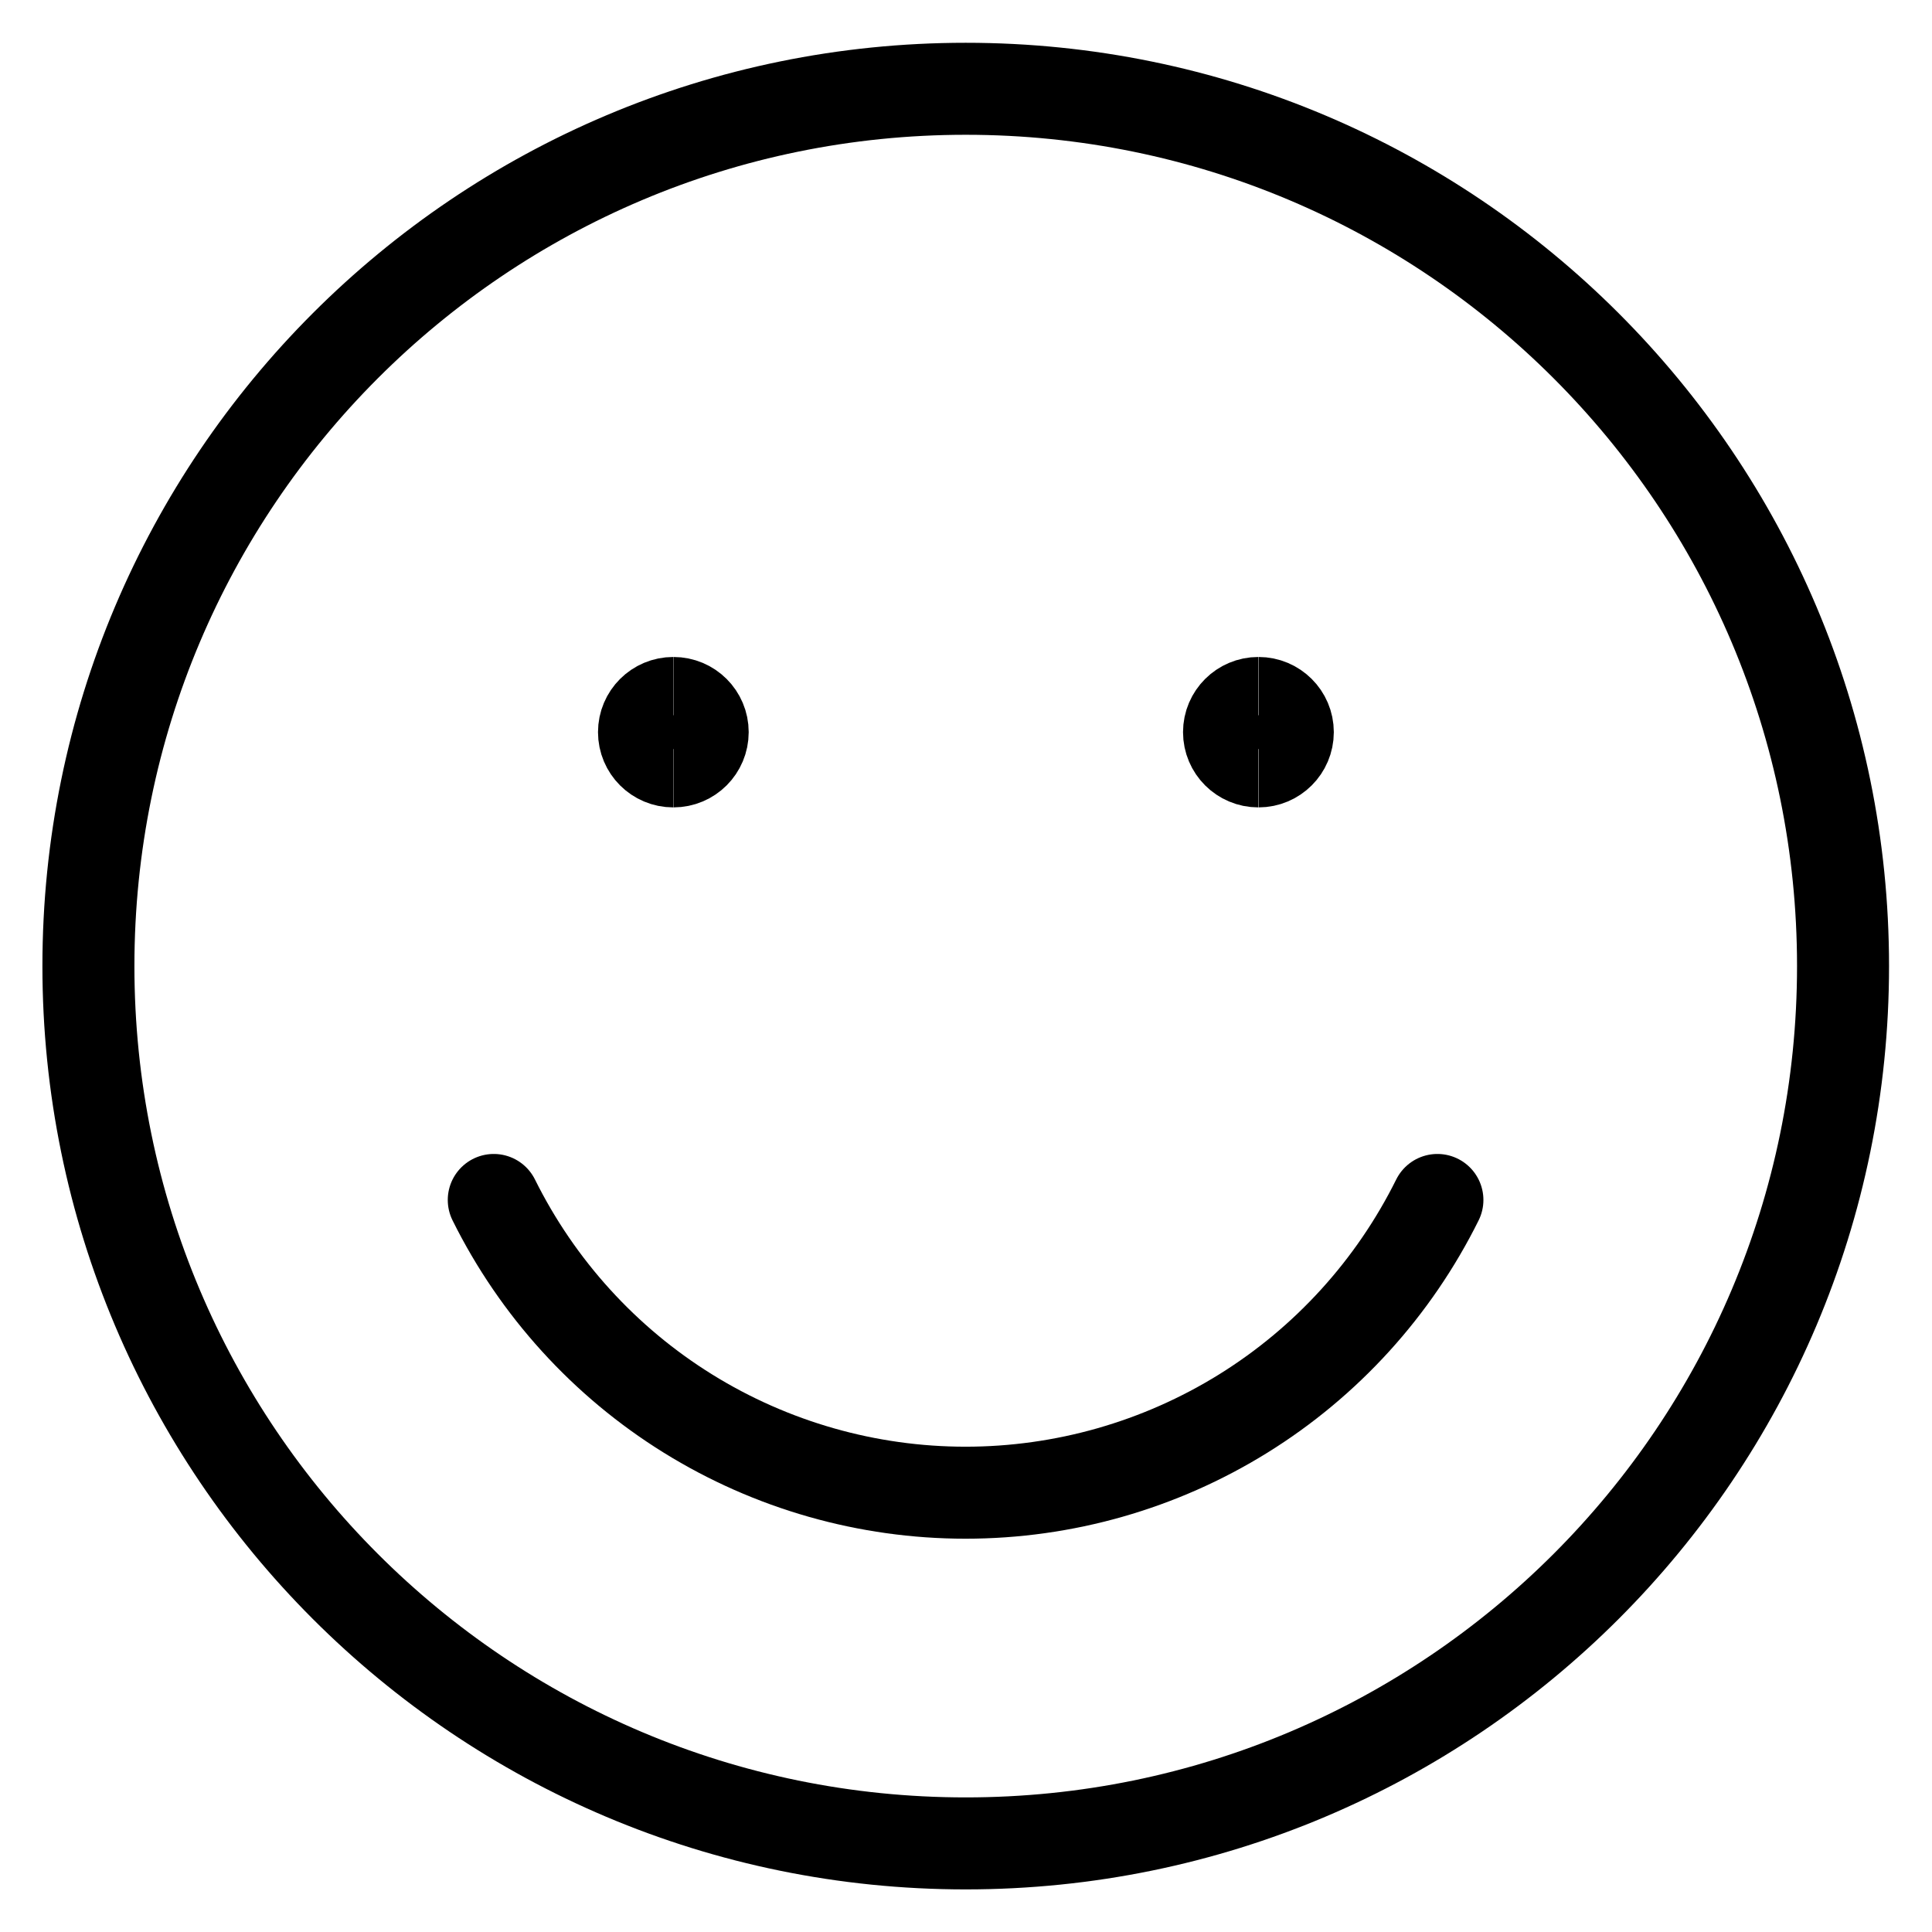 <svg xmlns="http://www.w3.org/2000/svg" width="21" height="21" viewBox="0 0 21 21" fill="none">
  <g clip-path="url(#clip0_4864_225)">
    <path d="M10.497 20.037C15.764 20.037 20.033 15.768 20.033 10.501C20.033 5.234 15.764 0.965 10.497 0.965C5.23 0.965 0.961 5.234 0.961 10.501C0.961 15.768 5.23 20.037 10.497 20.037Z" stroke="black" stroke-linecap="round" stroke-linejoin="round"/>
    <path d="M7.318 8.276C7.142 8.276 7 8.134 7 7.958C7 7.783 7.142 7.641 7.318 7.641" stroke="black"/>
    <path d="M7.32 8.276C7.496 8.276 7.638 8.134 7.638 7.958C7.638 7.783 7.496 7.641 7.32 7.641" stroke="black"/>
    <path d="M13.677 8.276C13.502 8.276 13.359 8.134 13.359 7.958C13.359 7.783 13.502 7.641 13.677 7.641" stroke="black"/>
    <path d="M13.68 8.276C13.855 8.276 13.998 8.134 13.998 7.958C13.998 7.783 13.855 7.641 13.68 7.641" stroke="black"/>
    <path d="M15.624 13.043C15.15 13.998 14.419 14.803 13.513 15.365C12.607 15.927 11.562 16.225 10.495 16.225C9.429 16.225 8.384 15.927 7.478 15.365C6.572 14.803 5.841 13.998 5.367 13.043" stroke="black" stroke-linecap="round" stroke-linejoin="round"/>
  </g>
  <defs>
    <clipPath id="clip0_4864_225">
      <rect width="21" height="21" fill="white"/>
    </clipPath>
  </defs>
</svg>